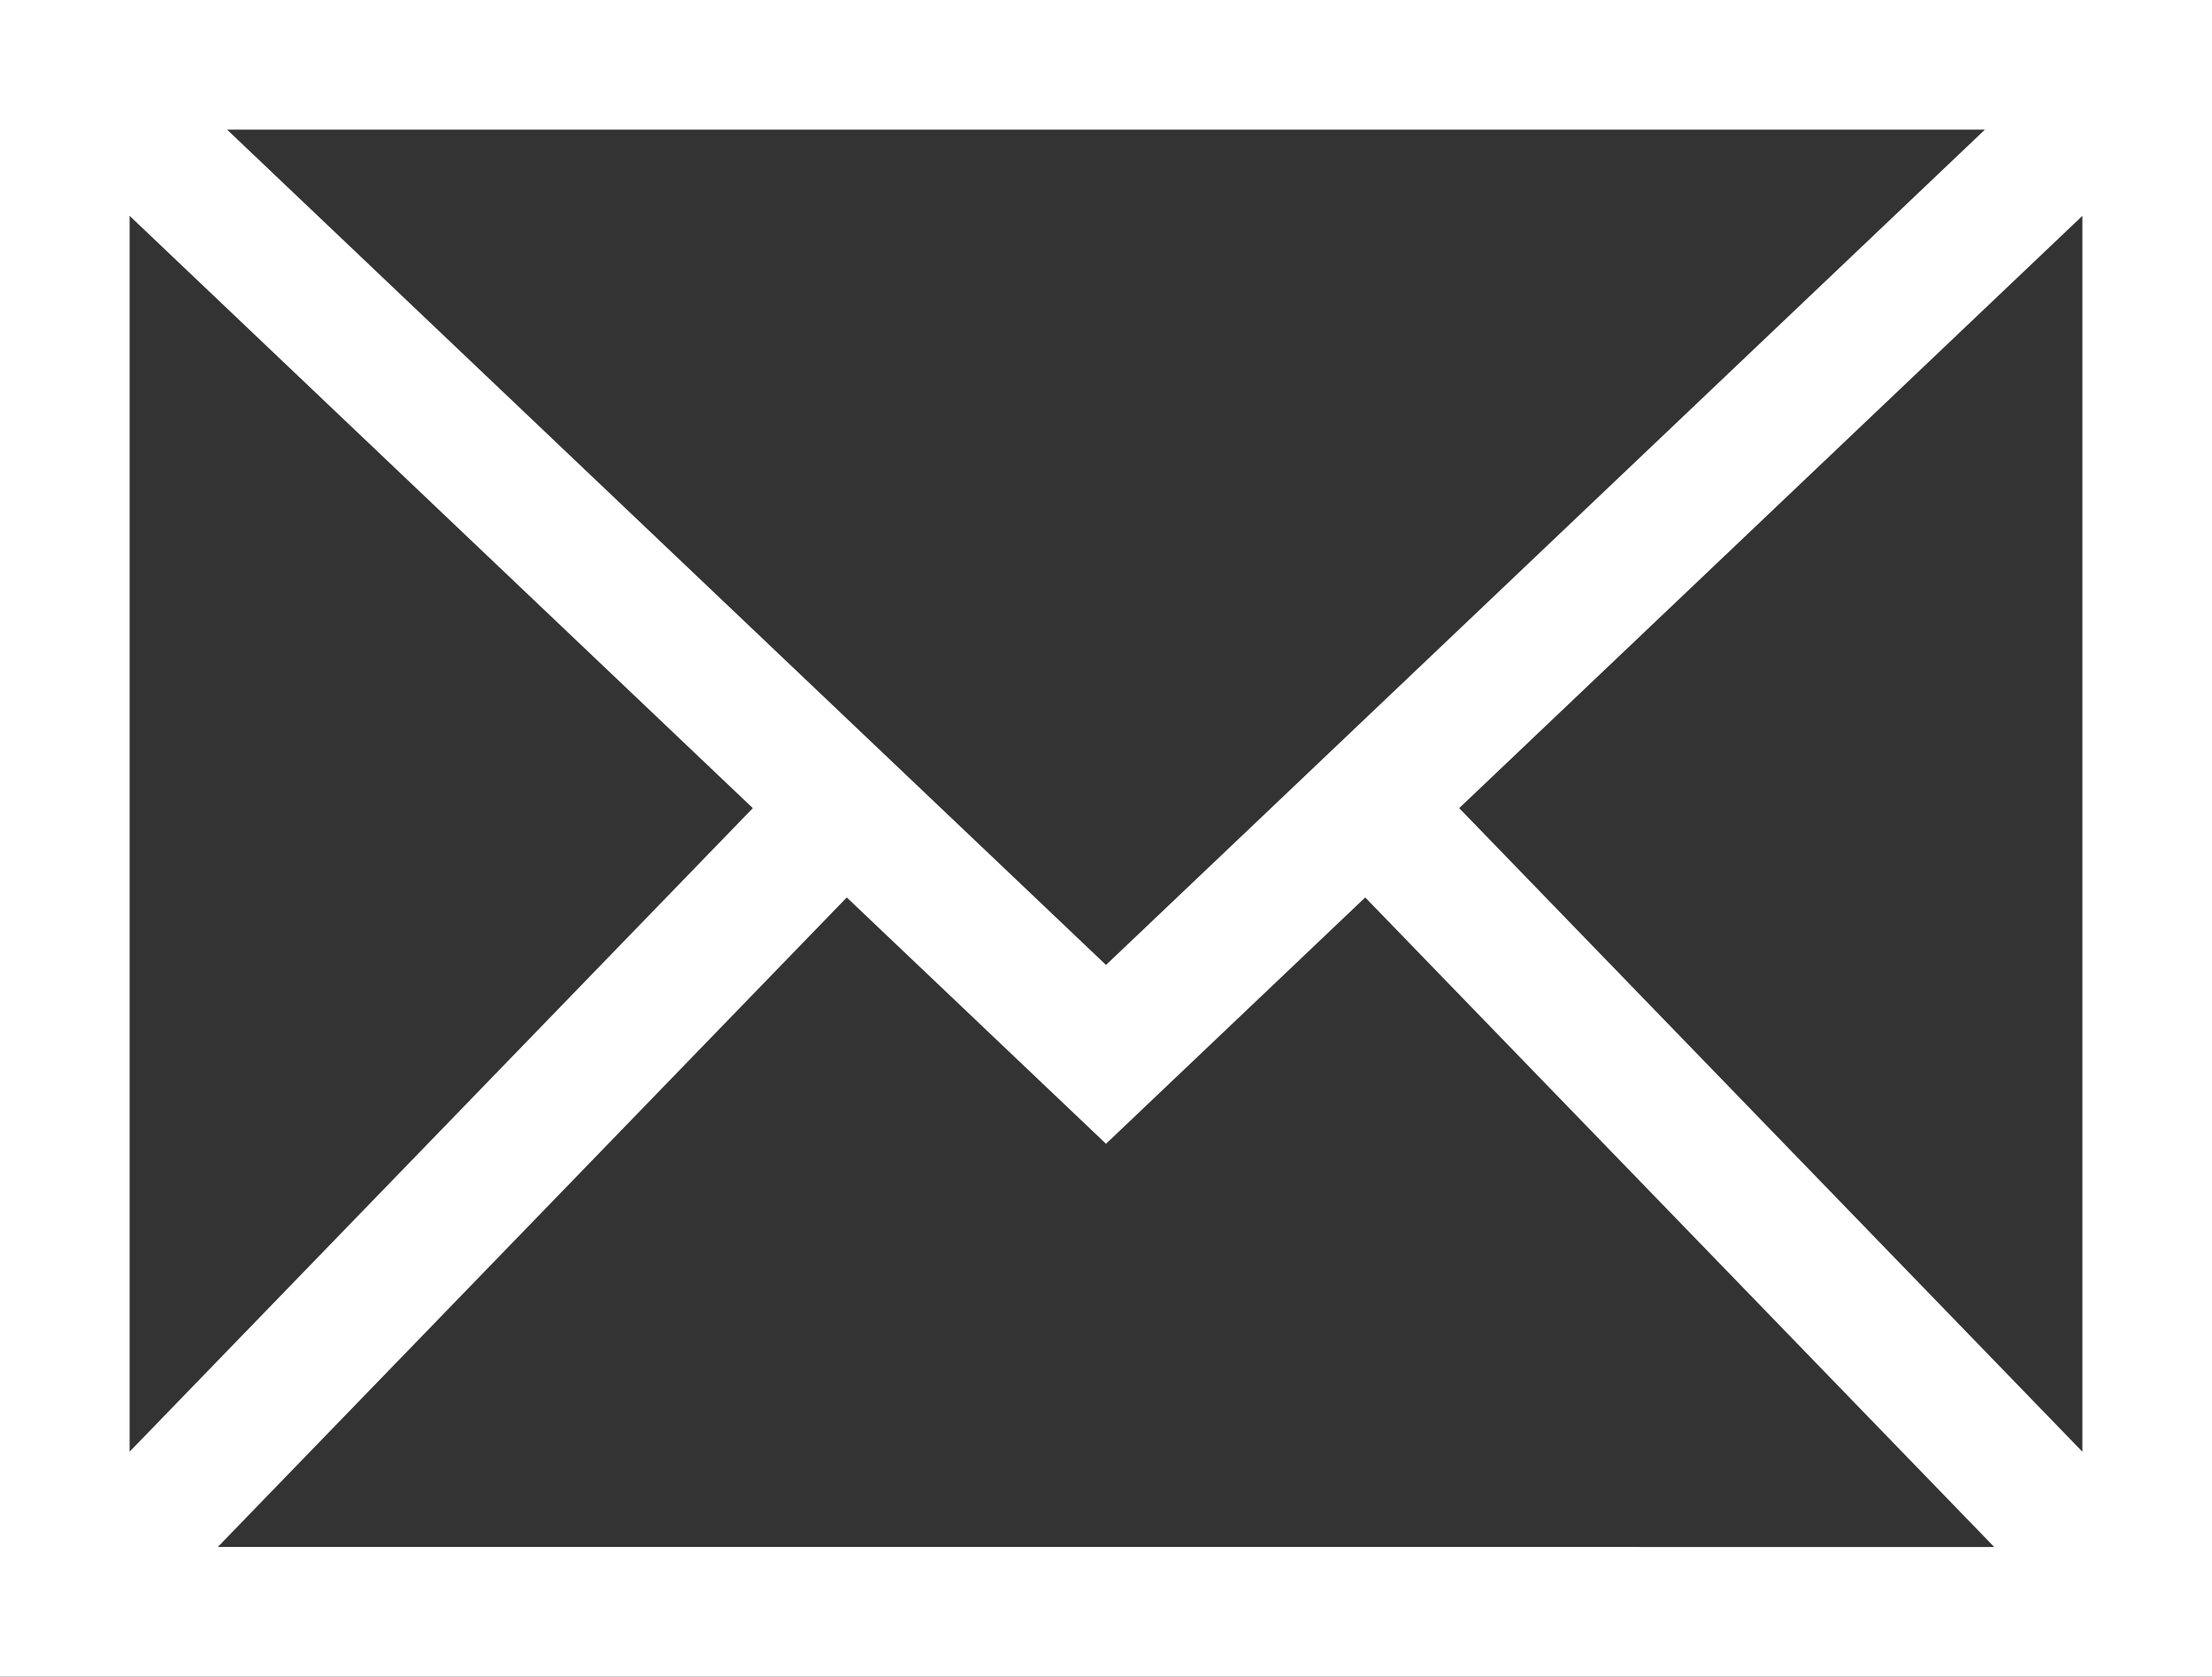 <?xml version="1.0" encoding="UTF-8"?>
<svg xmlns="http://www.w3.org/2000/svg" id="Capa_1" viewBox="0 0 512 388">
  <rect x="0" y="0" width="512" height="388" fill="#333333" stroke="none"/>
  <defs>
    <style>.cls-1{fill:#fff;}</style>
  </defs>
  <path class="cls-1" d="m0,0v388h512V0H0Zm256,223.31L52.56,30h406.88l-203.44,193.31Zm-81.75-36.29L30,335.95V49.95l144.25,137.07Zm21.75,20.67l60,57.01,60-57.01,145.59,150.32H50.41l145.59-150.32Zm141.75-20.67L482,49.95v286.01l-144.25-148.94Z"></path>
</svg>
